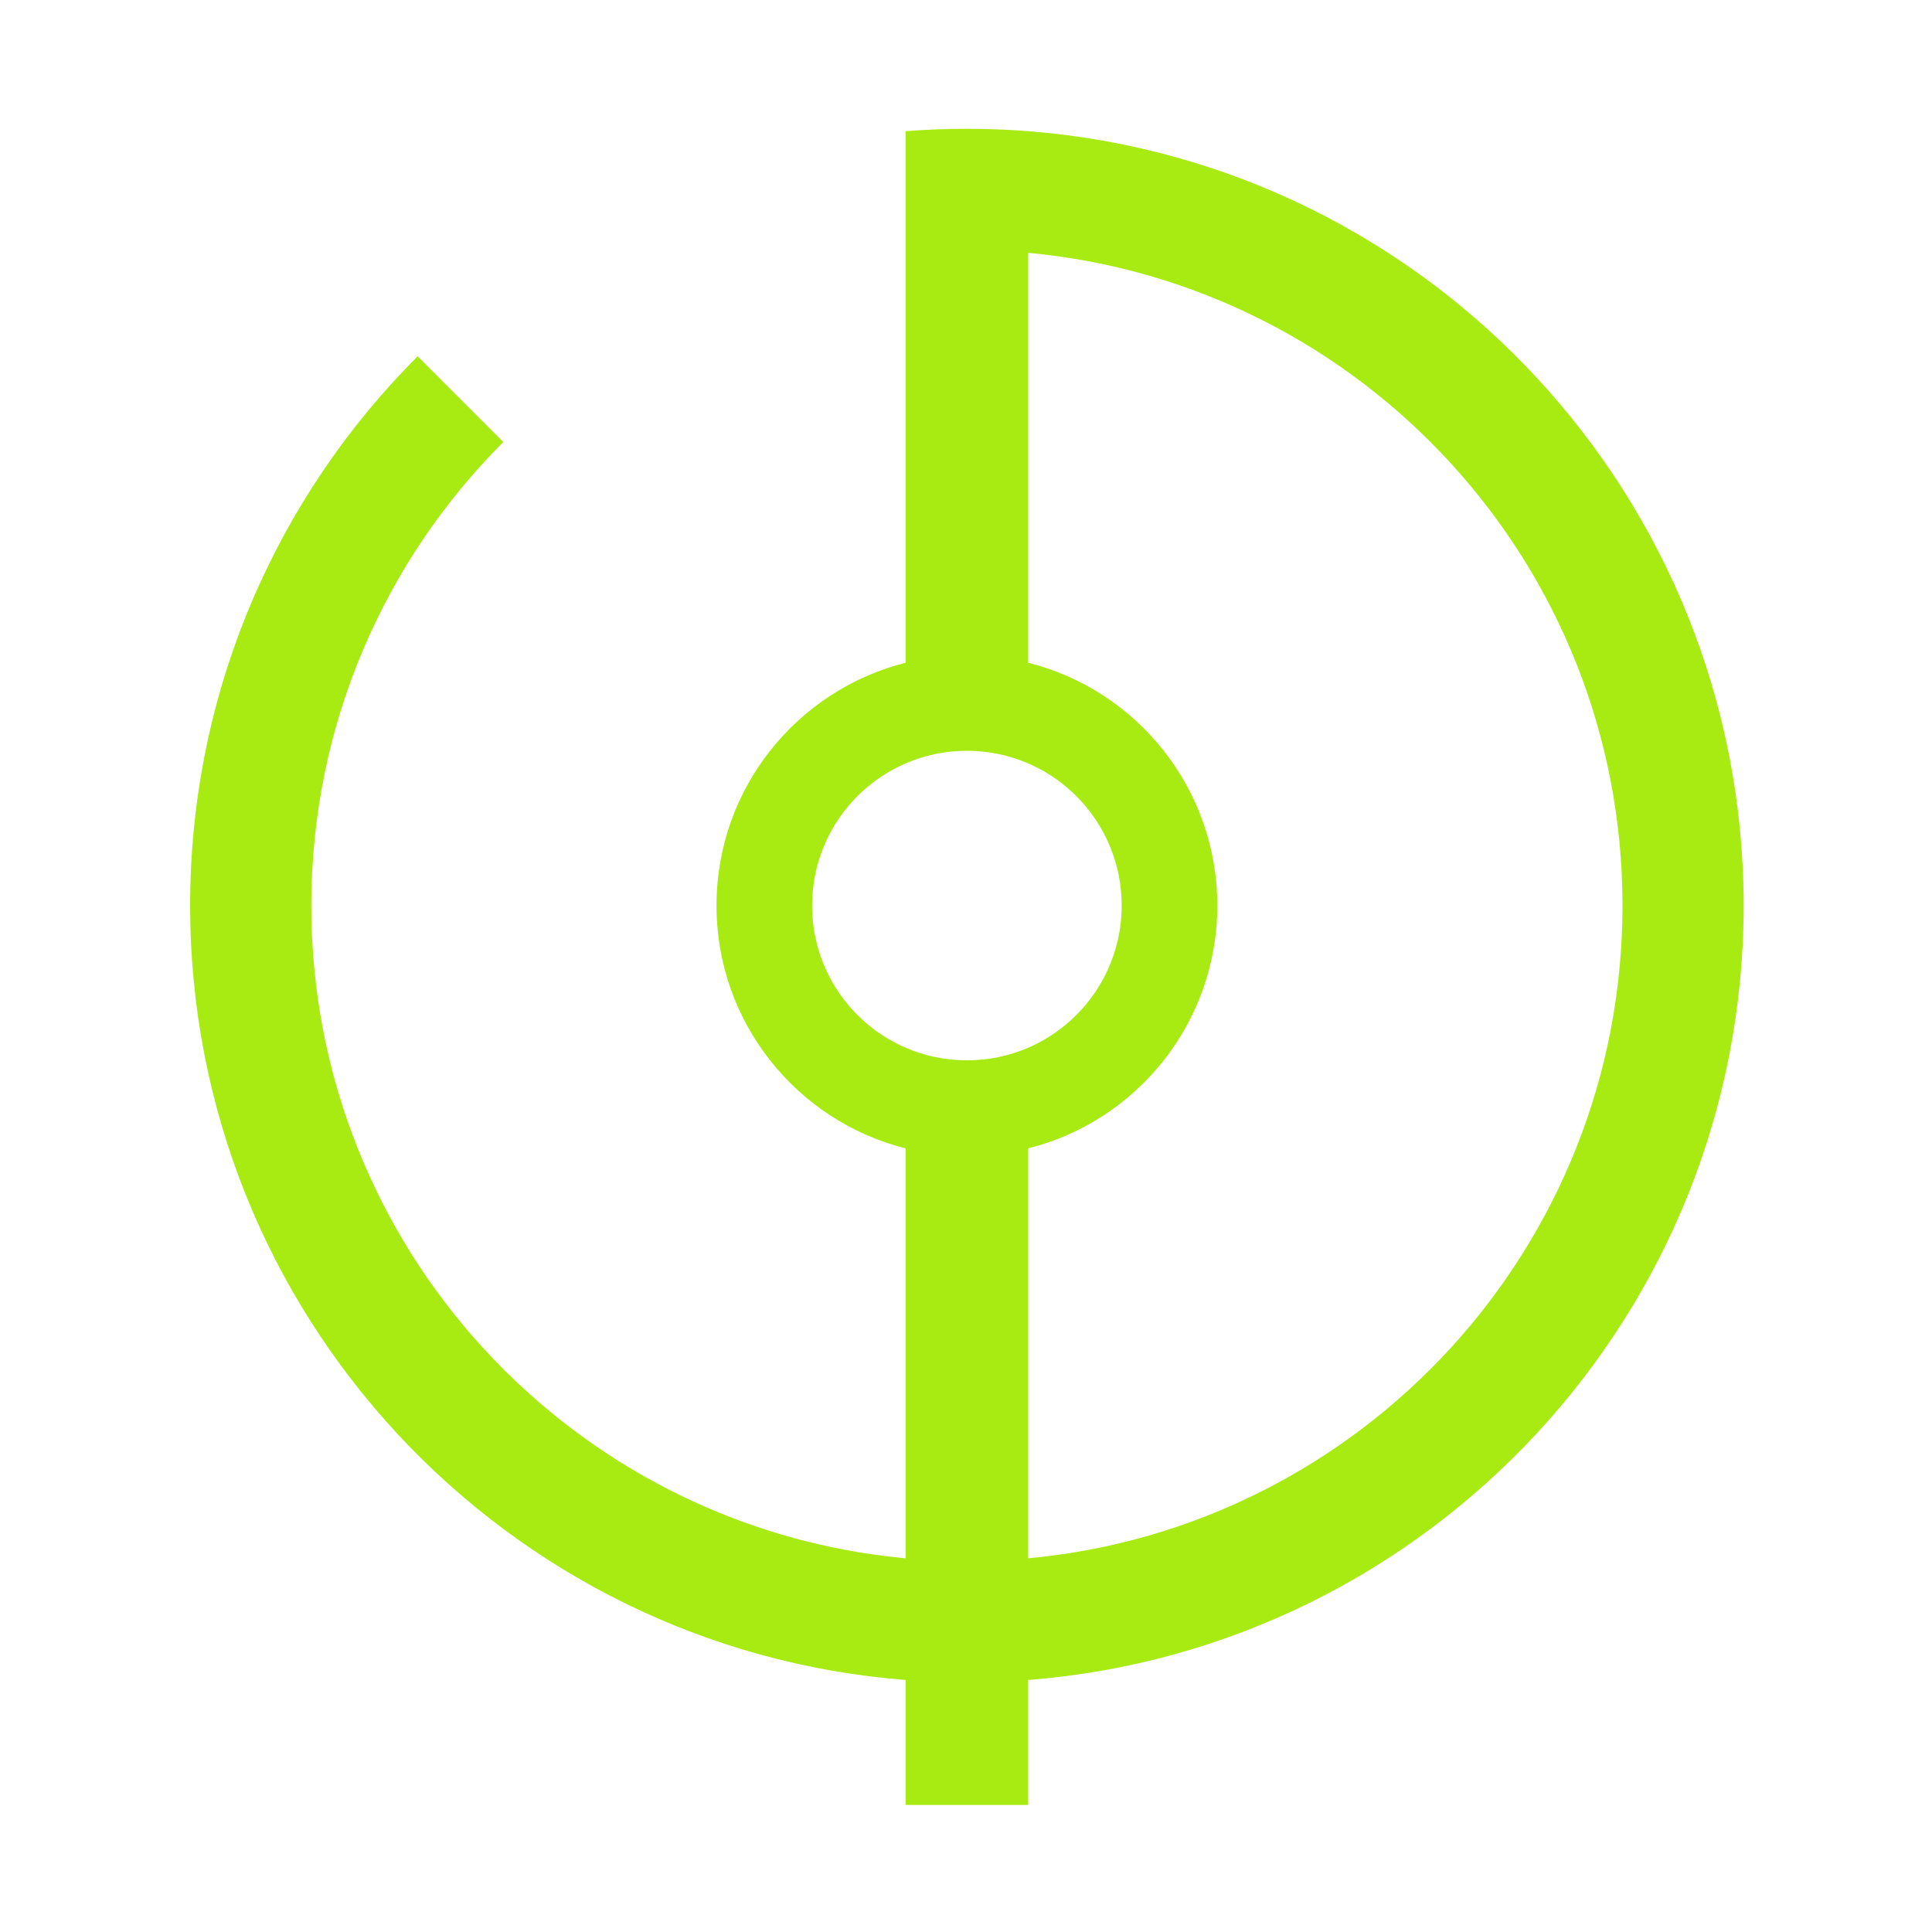 <?xml version="1.0" encoding="UTF-8"?>
<svg id="Ebene_1" data-name="Ebene 1" xmlns="http://www.w3.org/2000/svg" viewBox="0 0 1080 1080">
  <defs>
    <style>
      .cls-1 {
        fill: #a8eb12;
      }
    </style>
  </defs>
  <path class="cls-1" d="m574.78,73.33c-11.31-.89-22.74-1.33-34.27-1.33s-22.97.44-34.29,1.33v297.16c-60.73,15.28-105.69,70.26-105.69,135.73s44.96,120.45,105.69,135.73v229.15c-186.33-17.28-332.19-174.05-332.19-364.88,0-101.2,41.01-192.83,107.33-259.14l-47.91-47.91c-78.57,78.57-127.17,187.14-127.17,307.05,0,228.26,176.15,415.42,399.94,432.89v69.88h68.55v-69.88c223.79-17.48,399.94-204.62,399.94-432.89S798.56,90.81,574.78,73.33Zm-120.8,432.89c0-35.6,21.51-66.18,52.24-79.46,10.51-4.54,22.1-7.07,34.29-7.07s23.76,2.51,34.27,7.07c30.73,13.27,52.24,43.86,52.24,79.46s-21.51,66.18-52.24,79.46c-10.51,4.54-22.09,7.05-34.27,7.05s-23.78-2.51-34.29-7.05c-30.73-13.28-52.24-43.86-52.24-79.46Zm120.8,364.88v-229.15c60.75-15.27,105.71-70.24,105.71-135.73s-44.96-120.47-105.71-135.73v-229.15c186.32,17.27,332.2,174.04,332.2,364.88s-145.88,347.61-332.2,364.88Z"/>
</svg>
